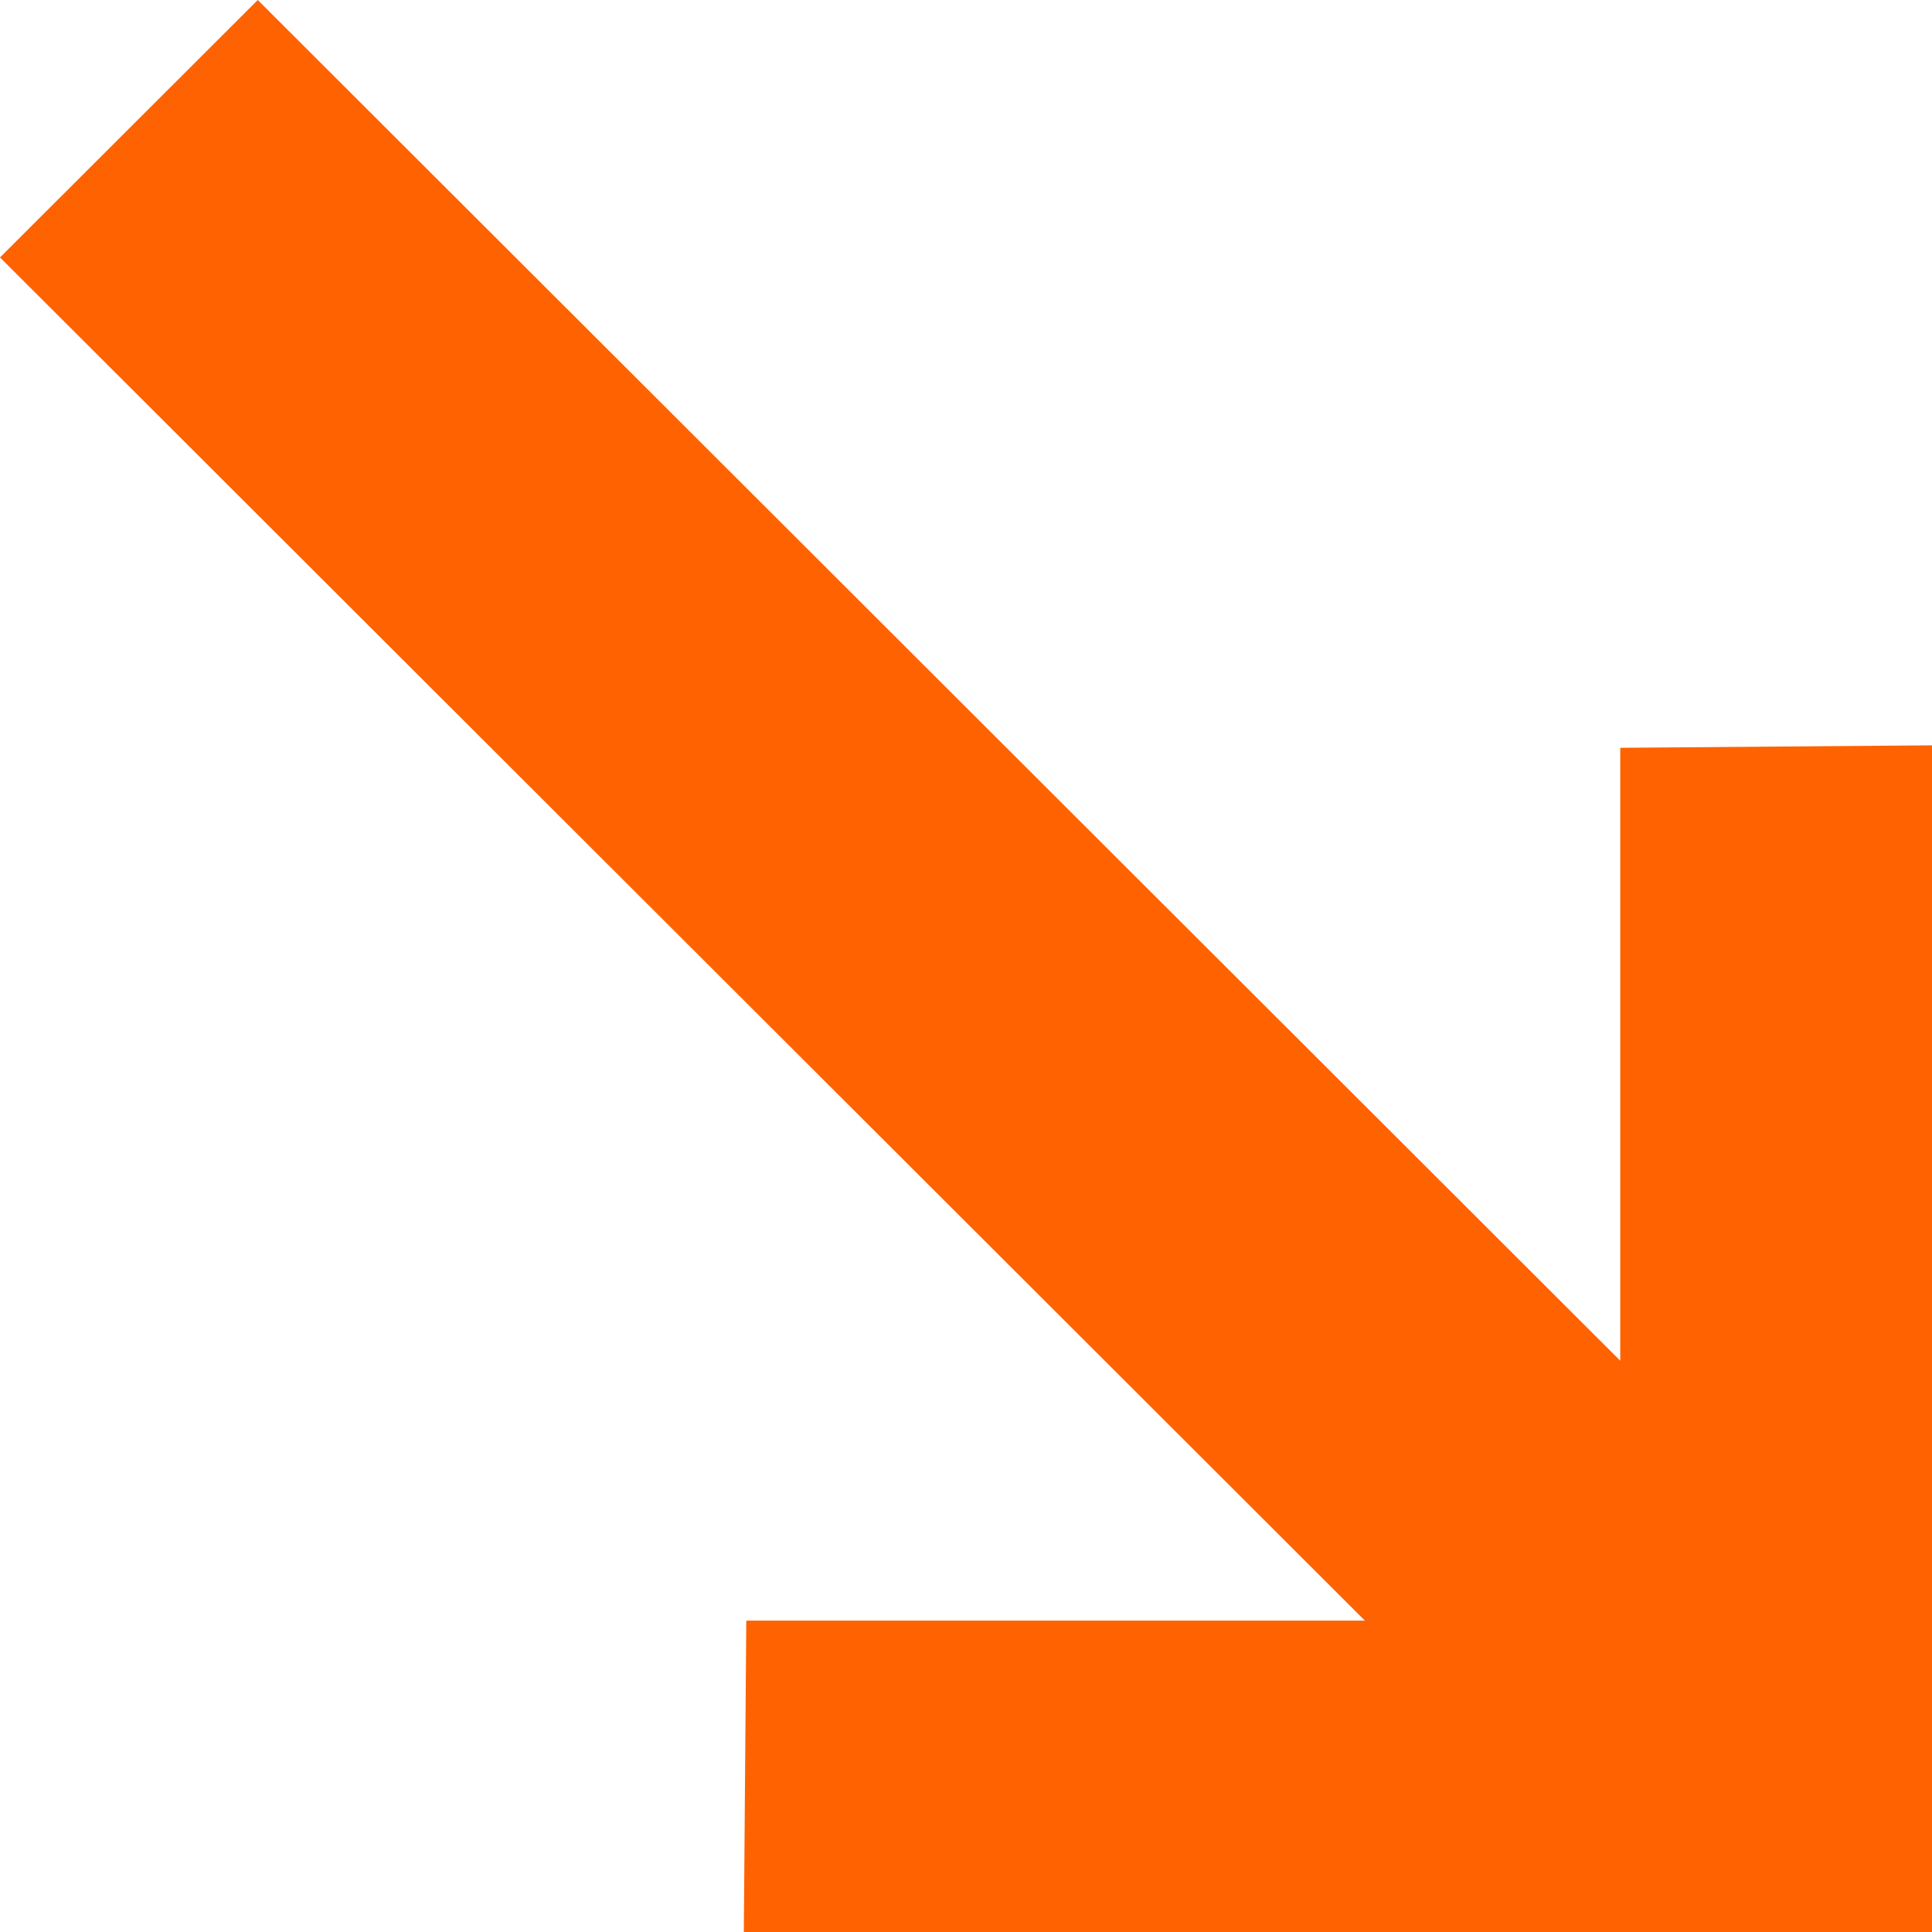 <?xml version="1.0" encoding="UTF-8"?> <svg xmlns="http://www.w3.org/2000/svg" width="36" height="36" viewBox="0 0 36 36" fill="none"><path d="M0 4.797L4.803 0L30.191 25.355V13.934L36 13.888L36 36L13.86 36L13.906 30.198L25.433 30.198L0 4.797Z" fill="#FF6201"></path></svg> 